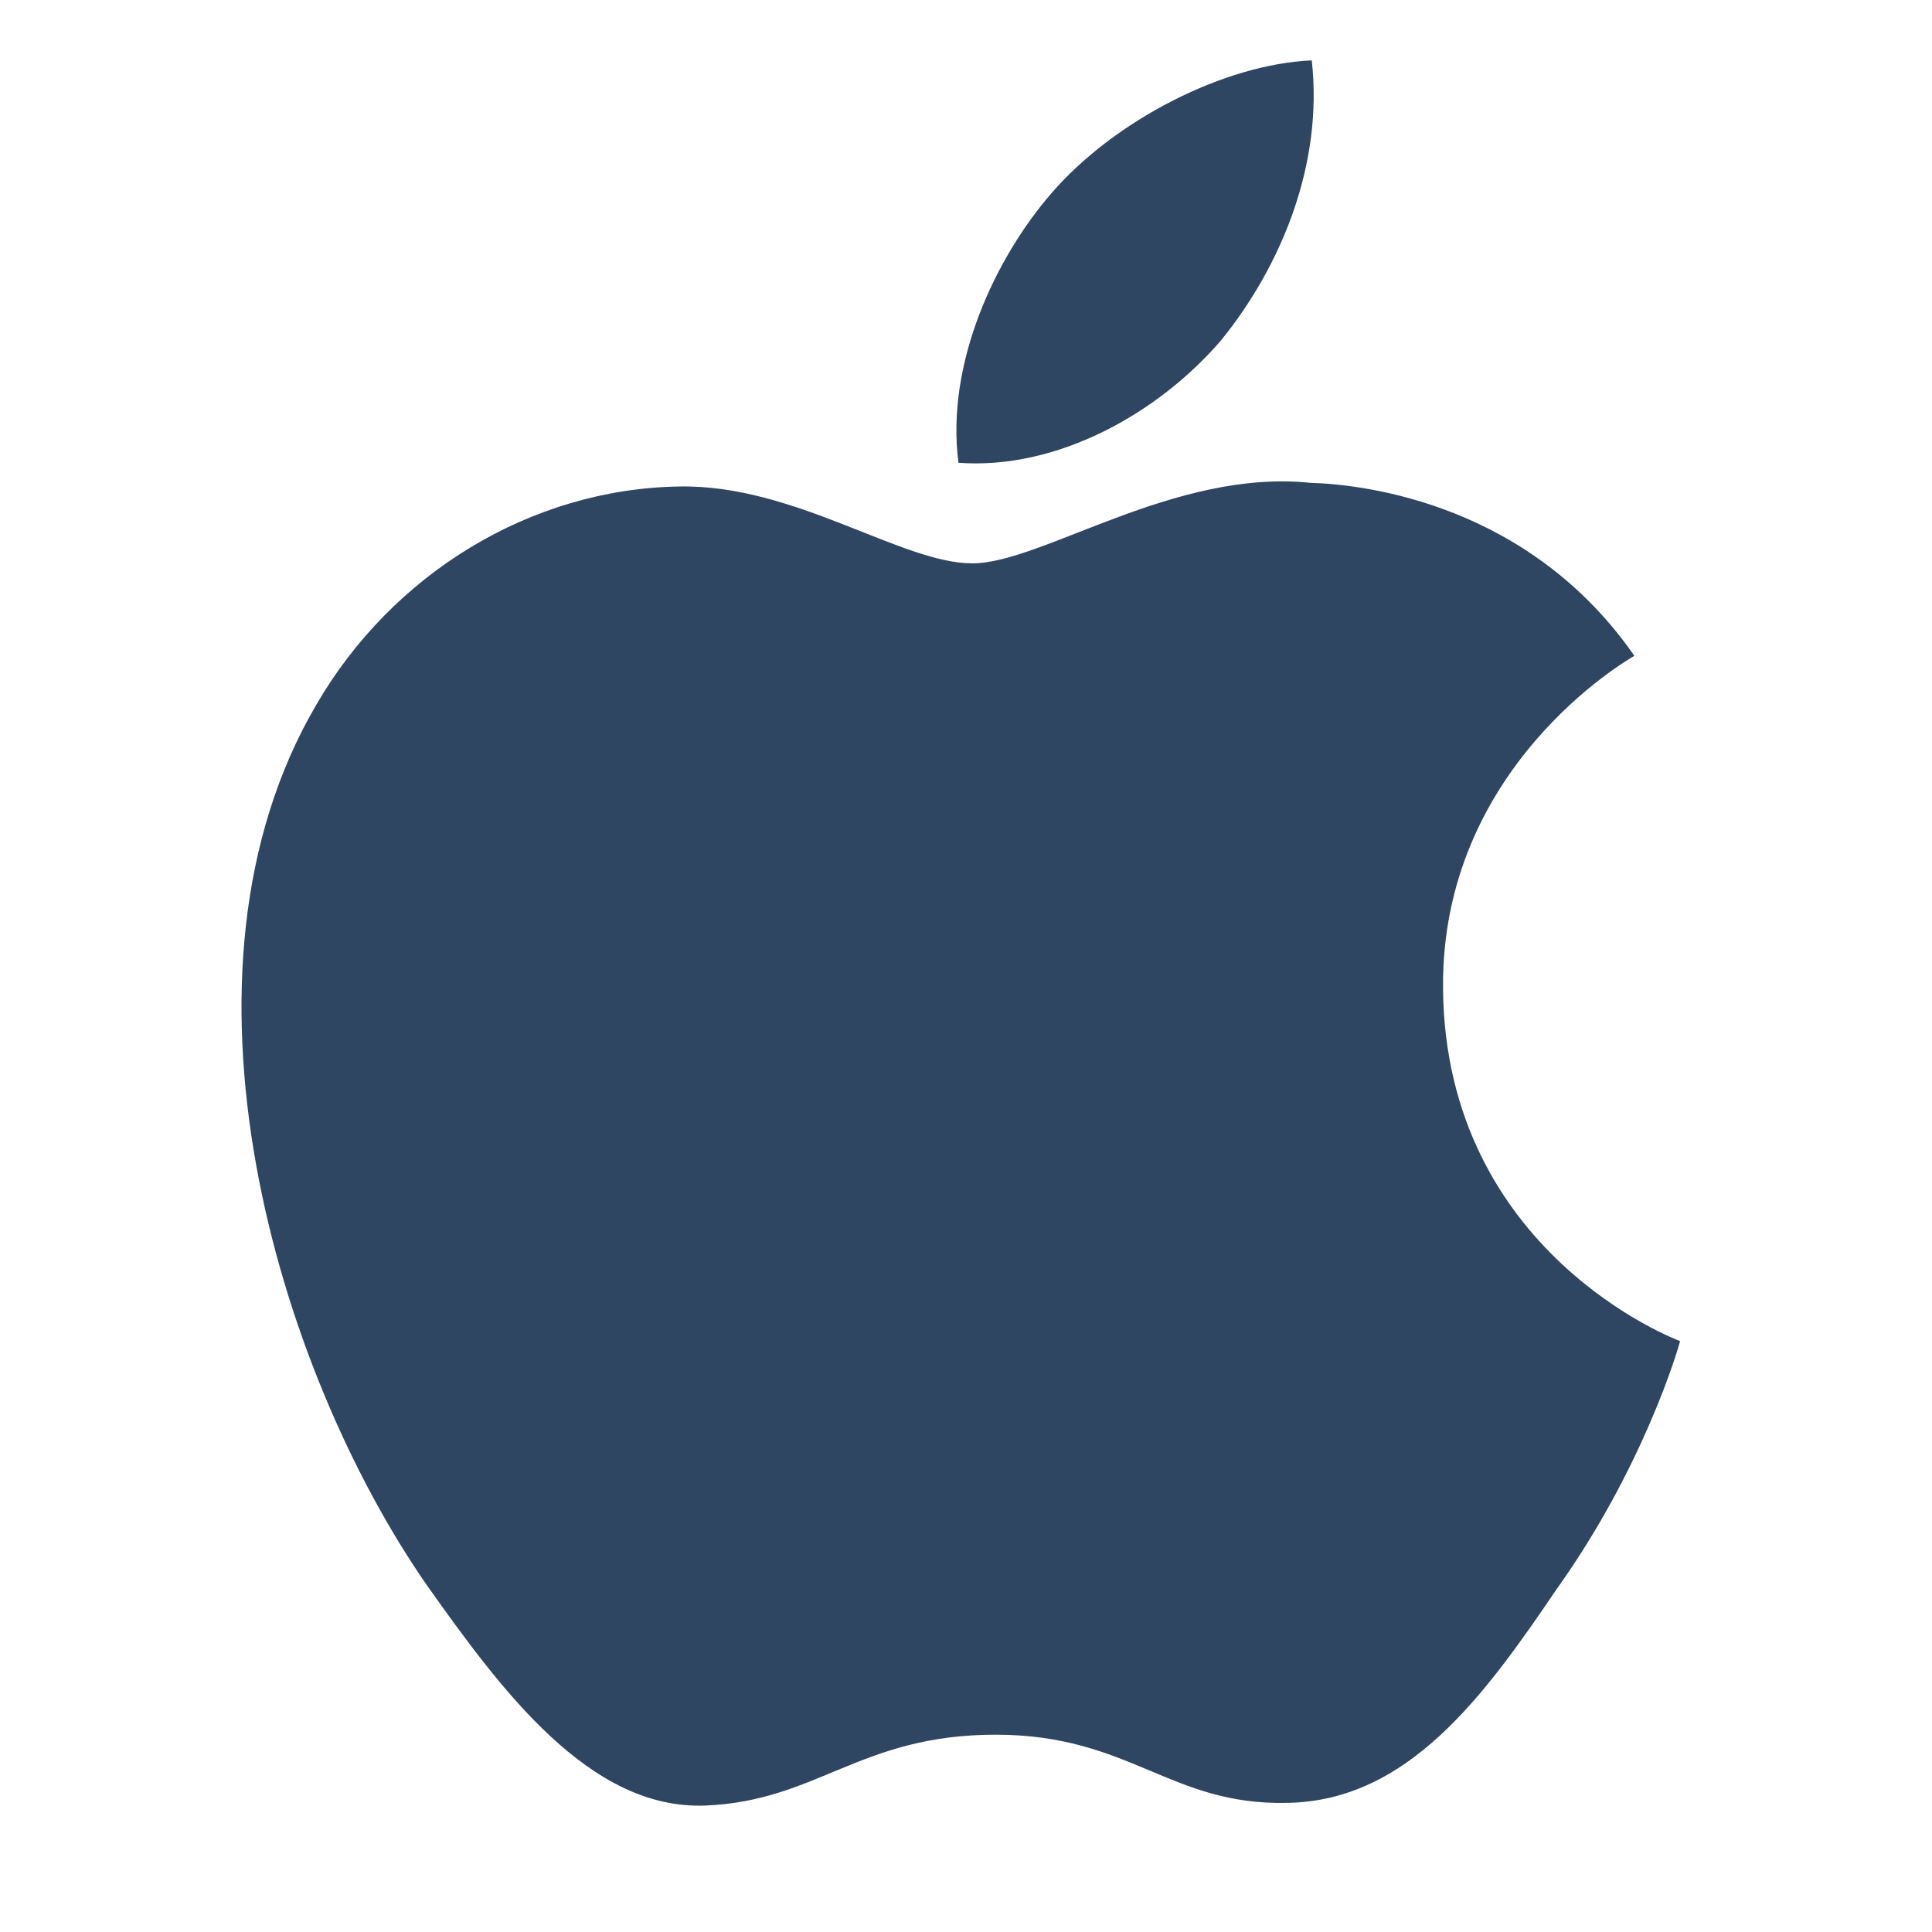 <svg width="32" height="32" viewBox="0 0 32 32" xmlns="http://www.w3.org/2000/svg"><title>icon-apple</title><g fill="none" fill-rule="evenodd"><path d="M27.07 10.862c-1.734-2.497-4.422-2.838-5.367-2.865-2.258-.234-4.449 1.334-5.599 1.334-1.173 0-2.944-1.311-4.853-1.273-2.457.038-4.755 1.442-6.016 3.622-2.601 4.445-.66 10.978 1.831 14.57 1.247 1.762 2.704 3.725 4.61 3.656 1.866-.074 2.563-1.174 4.814-1.174 2.23 0 2.885 1.174 4.83 1.129 2.001-.03 3.262-1.767 4.465-3.543 1.44-2.015 2.02-4.004 2.042-4.106-.046-.014-3.887-1.461-3.926-5.839-.033-3.652 3.03-5.429 3.17-5.511zm-6.842-5.229C21.23 4.395 21.918 2.71 21.727 1c-1.452.063-3.268.991-4.314 2.203-.925 1.067-1.752 2.817-1.538 4.462 1.63.12 3.306-.812 4.353-2.032z" fill="#2F4662"/></g></svg>